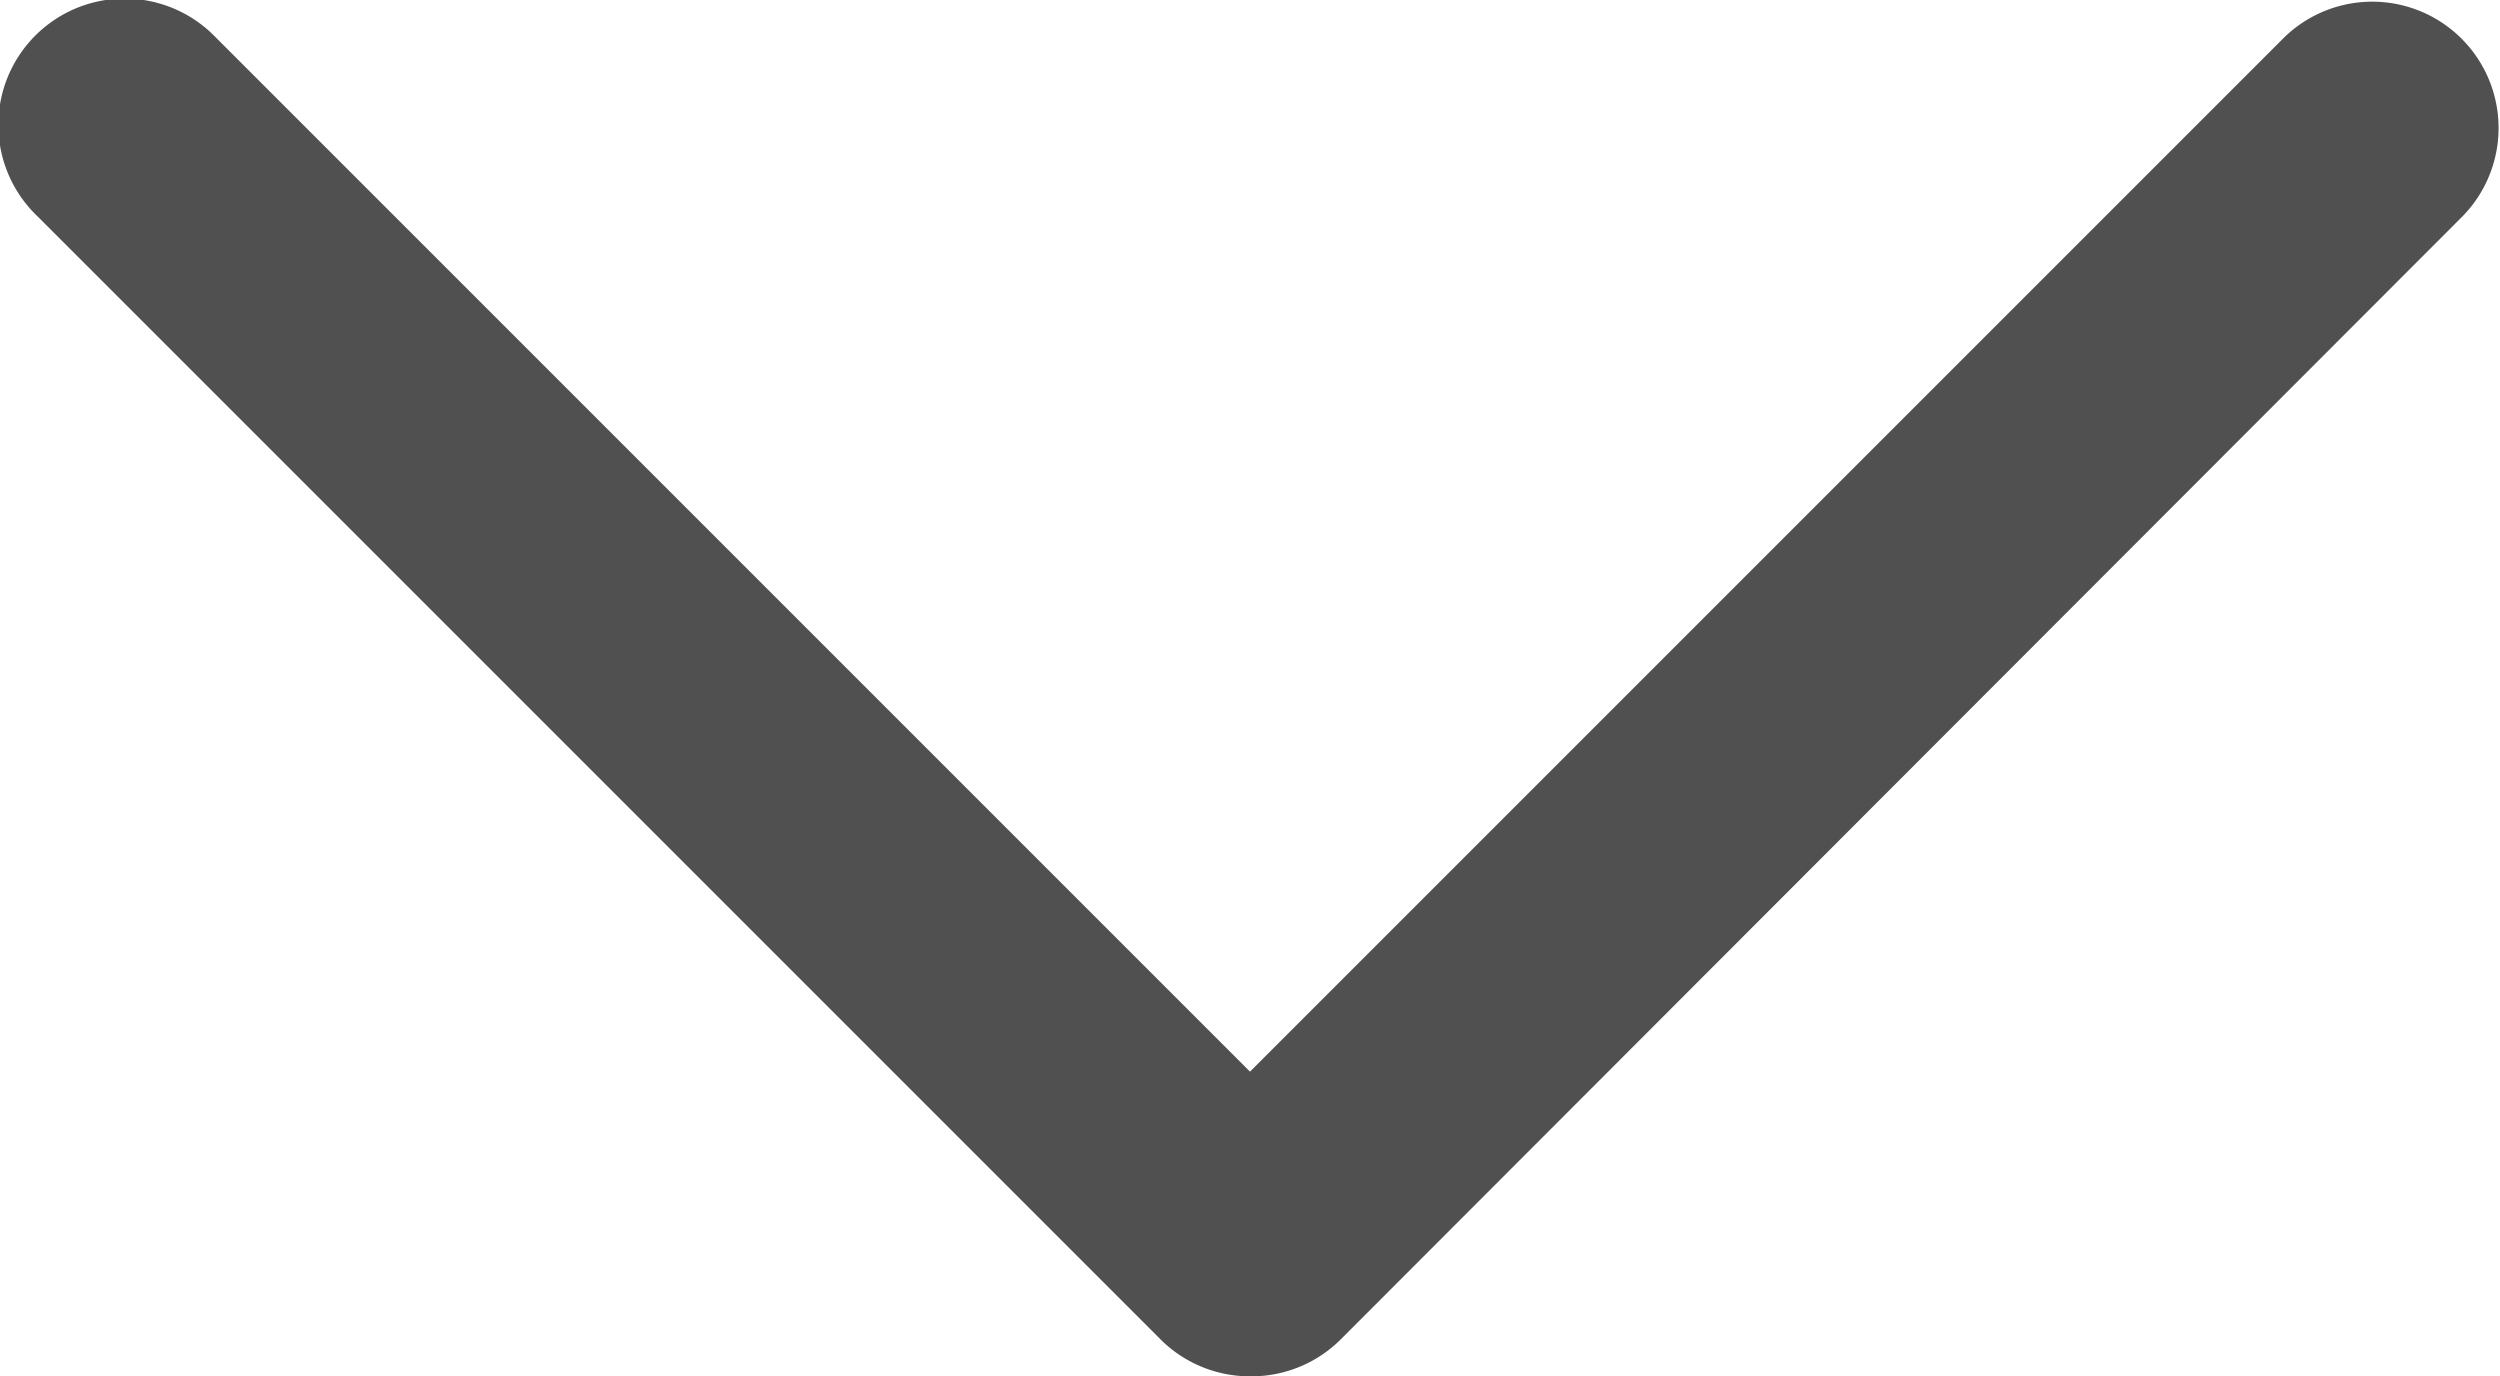 <svg xmlns="http://www.w3.org/2000/svg" width="9.896" height="5.448"><path fill="#505050" d="M4.948 5.448a.5.5 0 0 1-.354-.146L.146.854A.5.5 0 1 1 .853.147l4.095 4.095L9.043.147a.5.5 0 0 1 .707.707l-4.445 4.45a.5.5 0 0 1-.357.144"/></svg>